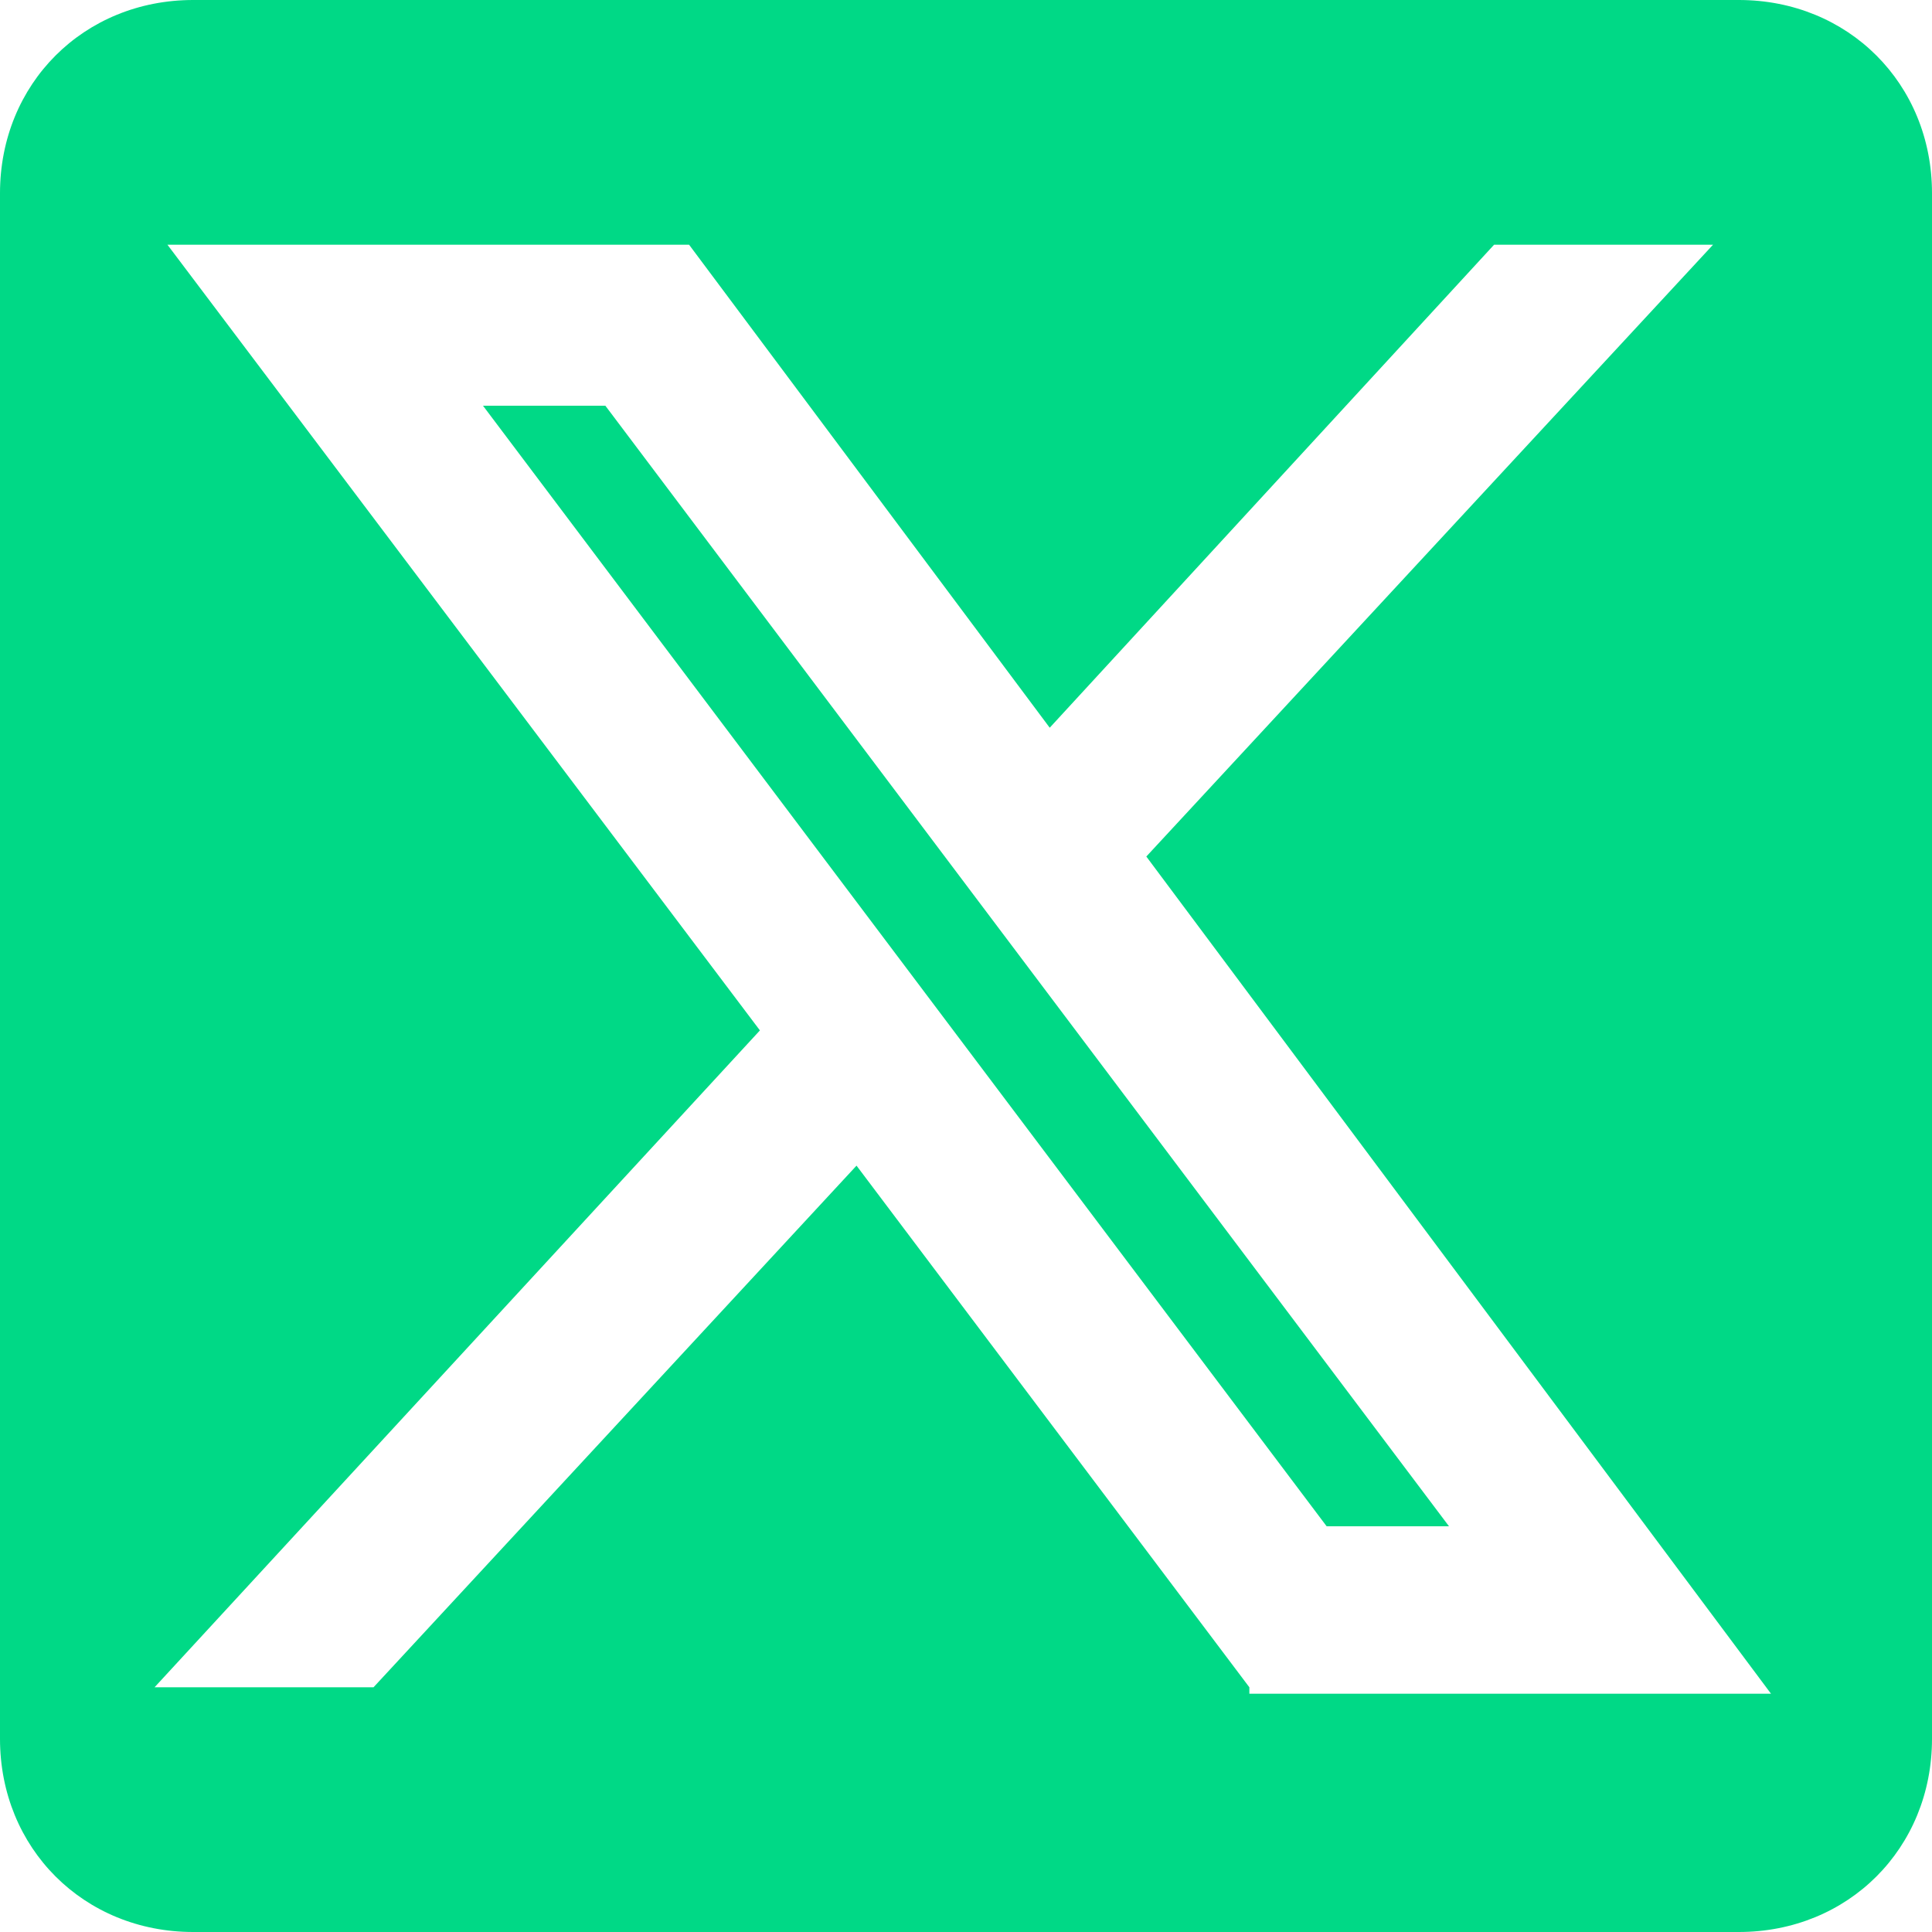 <?xml version="1.0" encoding="utf-8"?>
<!-- Generator: Adobe Illustrator 27.9.1, SVG Export Plug-In . SVG Version: 6.00 Build 0)  -->
<svg version="1.1" id="Layer_1" xmlns="http://www.w3.org/2000/svg" xmlns:xlink="http://www.w3.org/1999/xlink" x="0px" y="0px"
	 viewBox="0 0 30 30" style="enable-background:new 0 0 30 30;" xml:space="preserve">
<style type="text/css">
	.st0{fill:#00D986;}
</style>
<g>
	<polygon class="st0" points="7.5,6.3 20.6,23.7 22.5,23.7 9.4,6.3 	"/>
	<path class="st0" d="M27,0H3C1.3,0,0,1.3,0,3v24c0,1.7,1.3,3,3,3h24c1.7,0,3-1.3,3-3V3C30,1.3,28.7,0,27,0z M19.4,26.2l-6.1-8.1
		l-7.5,8.1H2.4l9.4-10.2L2.6,3.8h8.1l5.6,7.5l6.9-7.5h3.4l-8.8,9.5l9.7,13H19.4z"/>
</g>
</svg>
